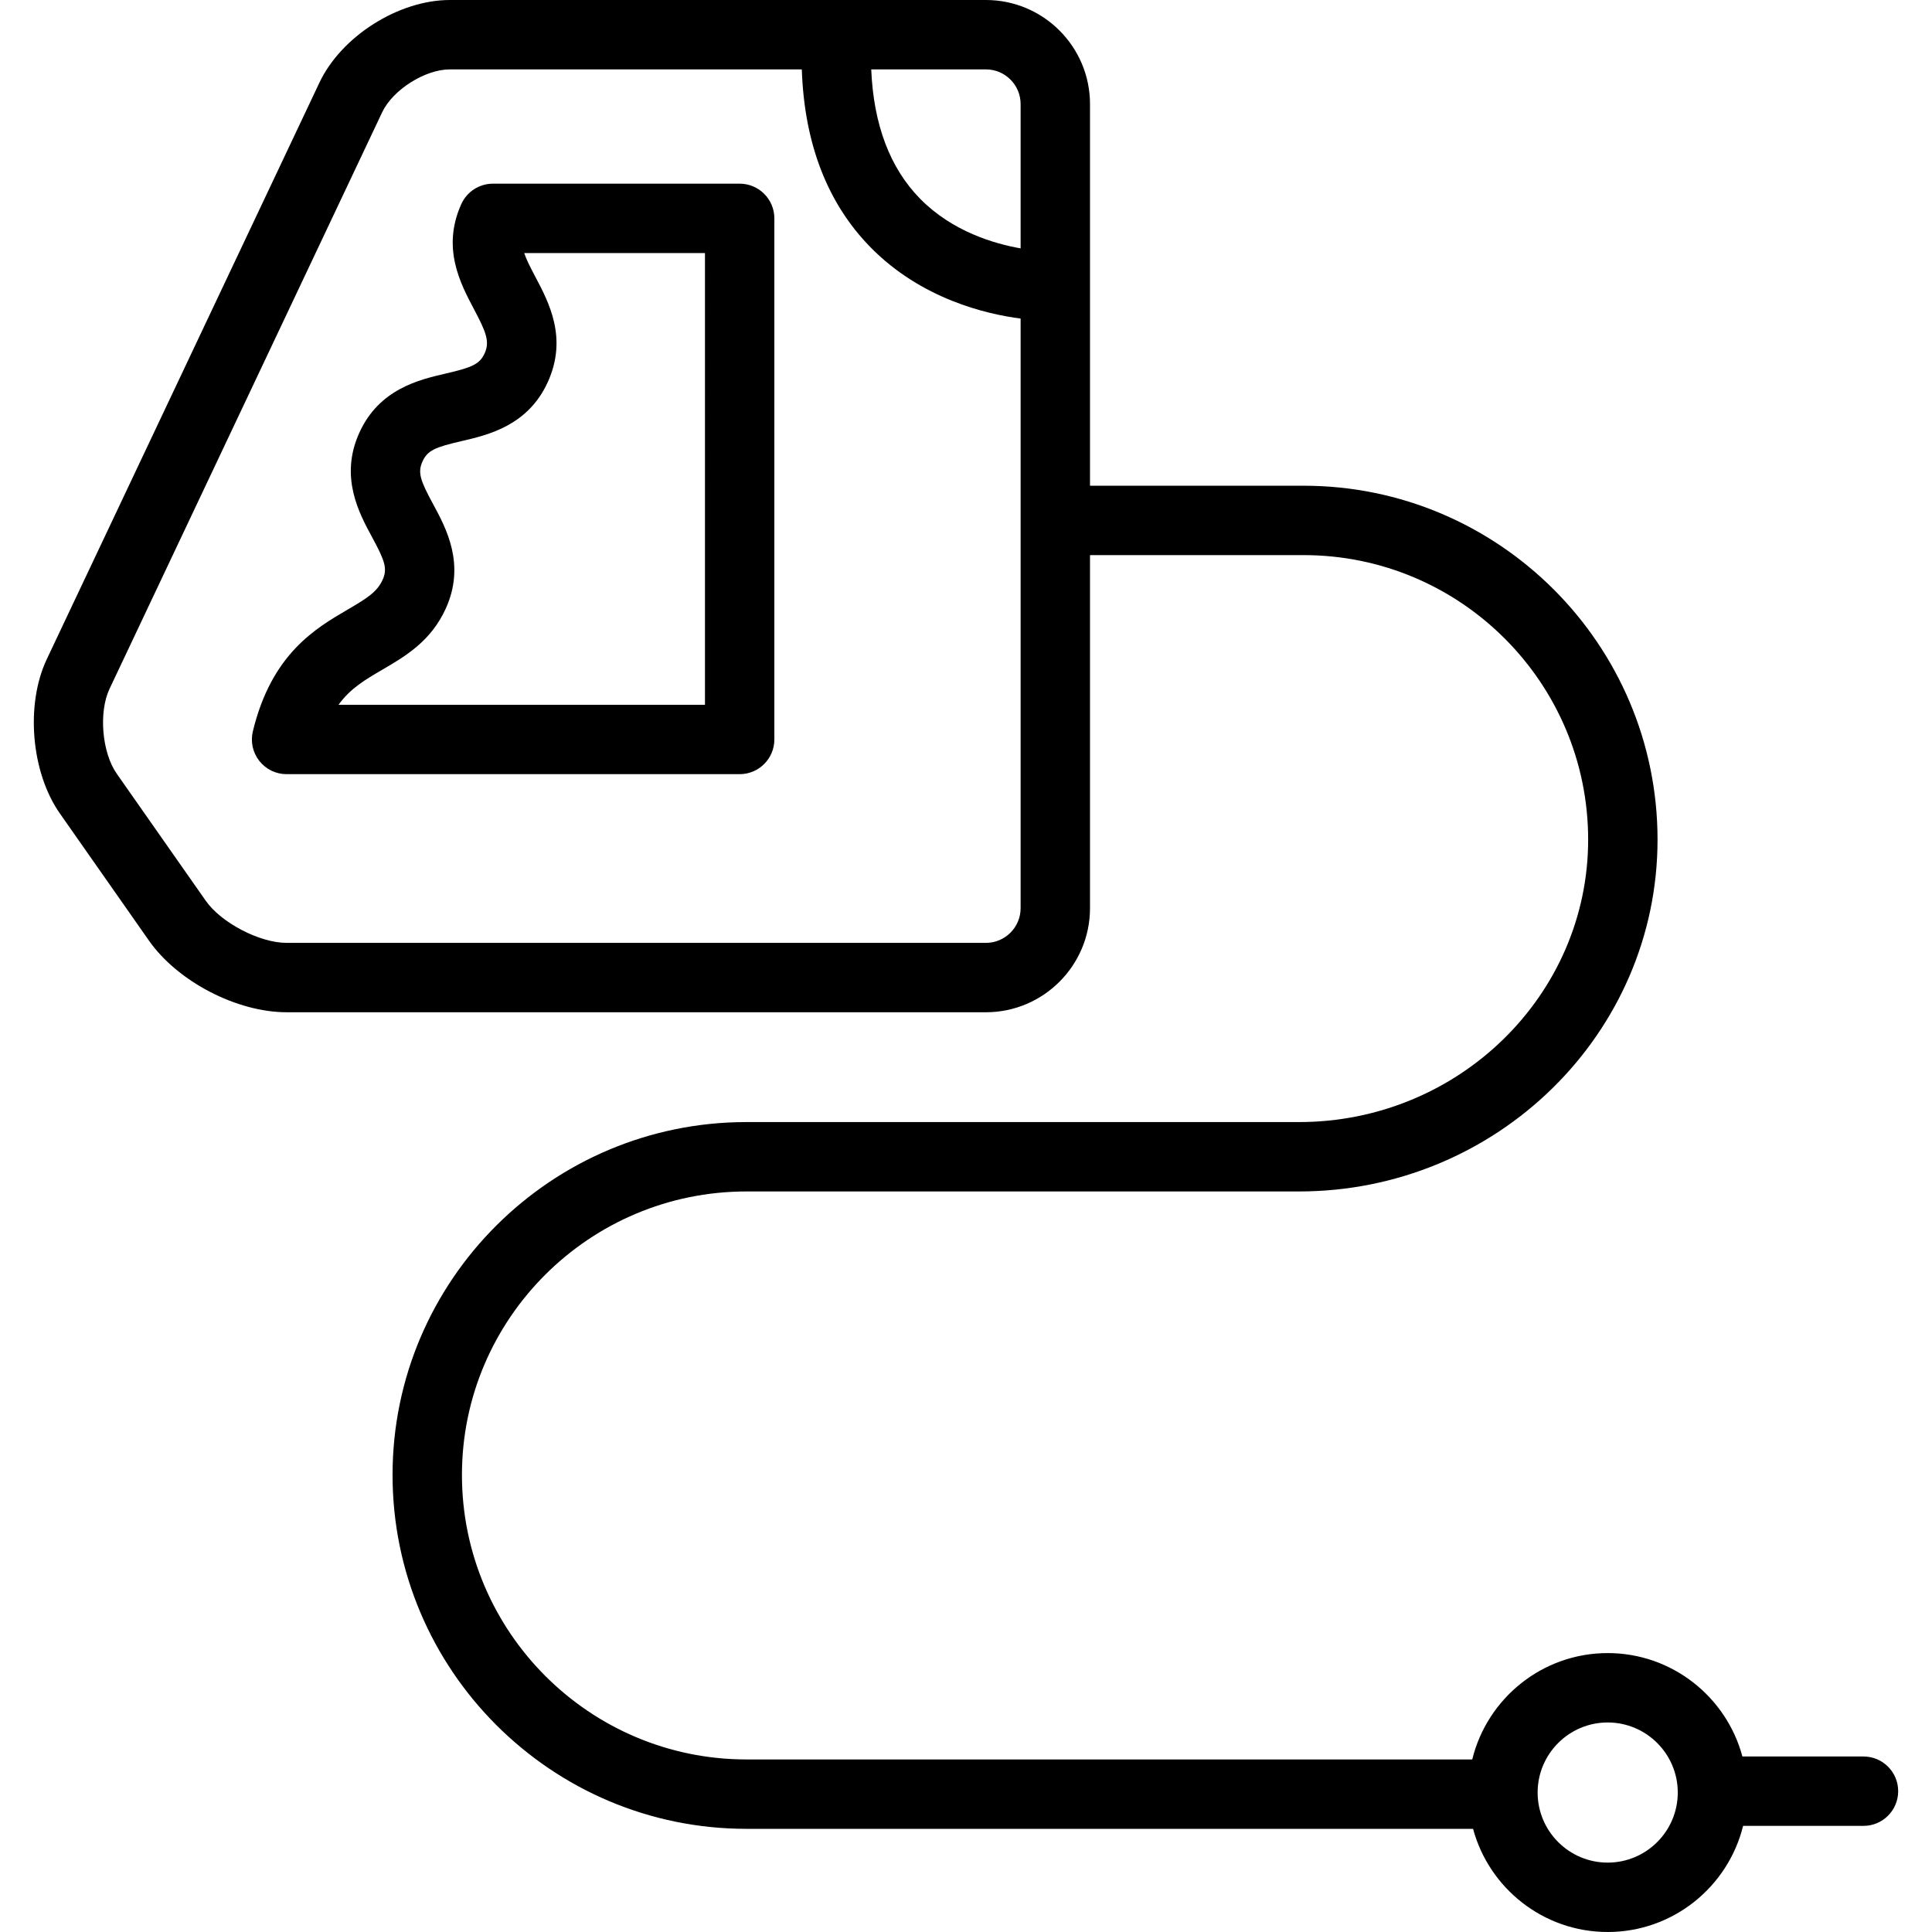 <?xml version="1.0" encoding="iso-8859-1"?>
<!-- Uploaded to: SVG Repo, www.svgrepo.com, Generator: SVG Repo Mixer Tools -->
<!DOCTYPE svg PUBLIC "-//W3C//DTD SVG 1.1//EN" "http://www.w3.org/Graphics/SVG/1.1/DTD/svg11.dtd">
<svg fill="#000000" height="800px" width="800px" version="1.1" id="Capa_1" xmlns="http://www.w3.org/2000/svg" xmlns:xlink="http://www.w3.org/1999/xlink" 
	 viewBox="0 0 473.334 473.334" xml:space="preserve">
<g>
	<path d="M181.215,45h-60.452c-3.344,0-6.377,1.96-7.75,5.009c-4.833,10.729-0.245,19.398,3.104,25.729
		c2.938,5.552,3.926,7.921,2.63,10.797c-1.222,2.711-3.129,3.498-9.533,4.979c-6.51,1.505-16.348,3.78-21.203,14.56
		c-4.854,10.778-0.039,19.653,3.147,25.525c3.135,5.777,3.81,7.727,2.589,10.437c-1.347,2.989-3.875,4.568-8.601,7.327
		c-7.858,4.588-18.622,10.873-23.196,29.809c-0.611,2.533-0.027,5.206,1.584,7.253c1.611,2.047,4.073,3.242,6.679,3.242h111.002
		c4.694,0,8.5-3.806,8.5-8.5V53.5C189.715,48.806,185.909,45,181.215,45z M172.715,172.667H82.939
		c2.879-4.01,6.559-6.159,10.779-8.623c5.572-3.254,11.888-6.941,15.529-15.026c4.855-10.779,0.04-19.654-3.147-25.527
		c-3.134-5.776-3.81-7.726-2.589-10.436c1.222-2.711,3.129-3.498,9.533-4.979c6.51-1.505,16.348-3.78,21.203-14.559
		c4.833-10.729,0.246-19.399-3.104-25.73c-1.291-2.439-2.205-4.264-2.715-5.788h44.286V172.667z"/>
	<path d="M456.547,430.334h-29.663C422.98,415.763,409.666,405,393.881,405c-16.046,0-29.536,11.122-33.186,26.059H182.879
		c-38.434,0-69.704-31.27-69.704-69.705c0-38.295,31.27-69.451,69.705-69.451h135.355c48.444,0,87.857-38.668,87.857-86.197
		c0-47.81-38.896-86.705-86.705-86.705h-52.339V25.5c0-14.061-11.439-25.5-25.5-25.5H110.215C97.663,0,83.629,8.888,78.263,20.234
		l-66.8,141.264c-5.259,11.121-3.85,27.726,3.209,37.802l21.827,31.154C43.507,240.457,58.002,248,70.215,248h171.333
		c14.06,0,25.5-11.439,25.5-25.5v-86.499h52.339c38.436,0,69.705,31.27,69.705,69.705c0,38.155-31.786,69.197-70.857,69.197H182.88
		c-47.81,0-86.705,38.782-86.705,86.451c0,47.81,38.896,86.705,86.704,86.705h178.016c3.925,14.541,17.222,25.275,32.986,25.275
		c16.025,0,29.502-11.092,33.173-26h29.493c4.694,0,8.5-3.806,8.5-8.5C465.047,434.14,461.241,430.334,456.547,430.334z
		 M250.048,25.5v35.35c-6.363-1.107-16.697-4.095-24.615-12.15c-7.405-7.534-11.42-18.188-11.986-31.699h28.102
		C246.235,17,250.048,20.813,250.048,25.5z M241.548,231H70.215c-6.582,0-16.017-4.91-19.793-10.3l-21.826-31.153
		c-3.621-5.169-4.462-15.074-1.764-20.78l66.8-141.264C96.231,22.005,104.135,17,110.215,17h86.224
		c0.615,18.168,6.268,32.83,16.87,43.616c12.423,12.639,28.311,16.346,36.739,17.433V222.5C250.048,227.187,246.235,231,241.548,231
		z M393.881,456.334c-9.466,0-17.167-7.701-17.167-17.167c0-9.466,7.701-17.167,17.167-17.167s17.167,7.701,17.167,17.167
		C411.048,448.633,403.347,456.334,393.881,456.334z"/>
</g>
</svg>